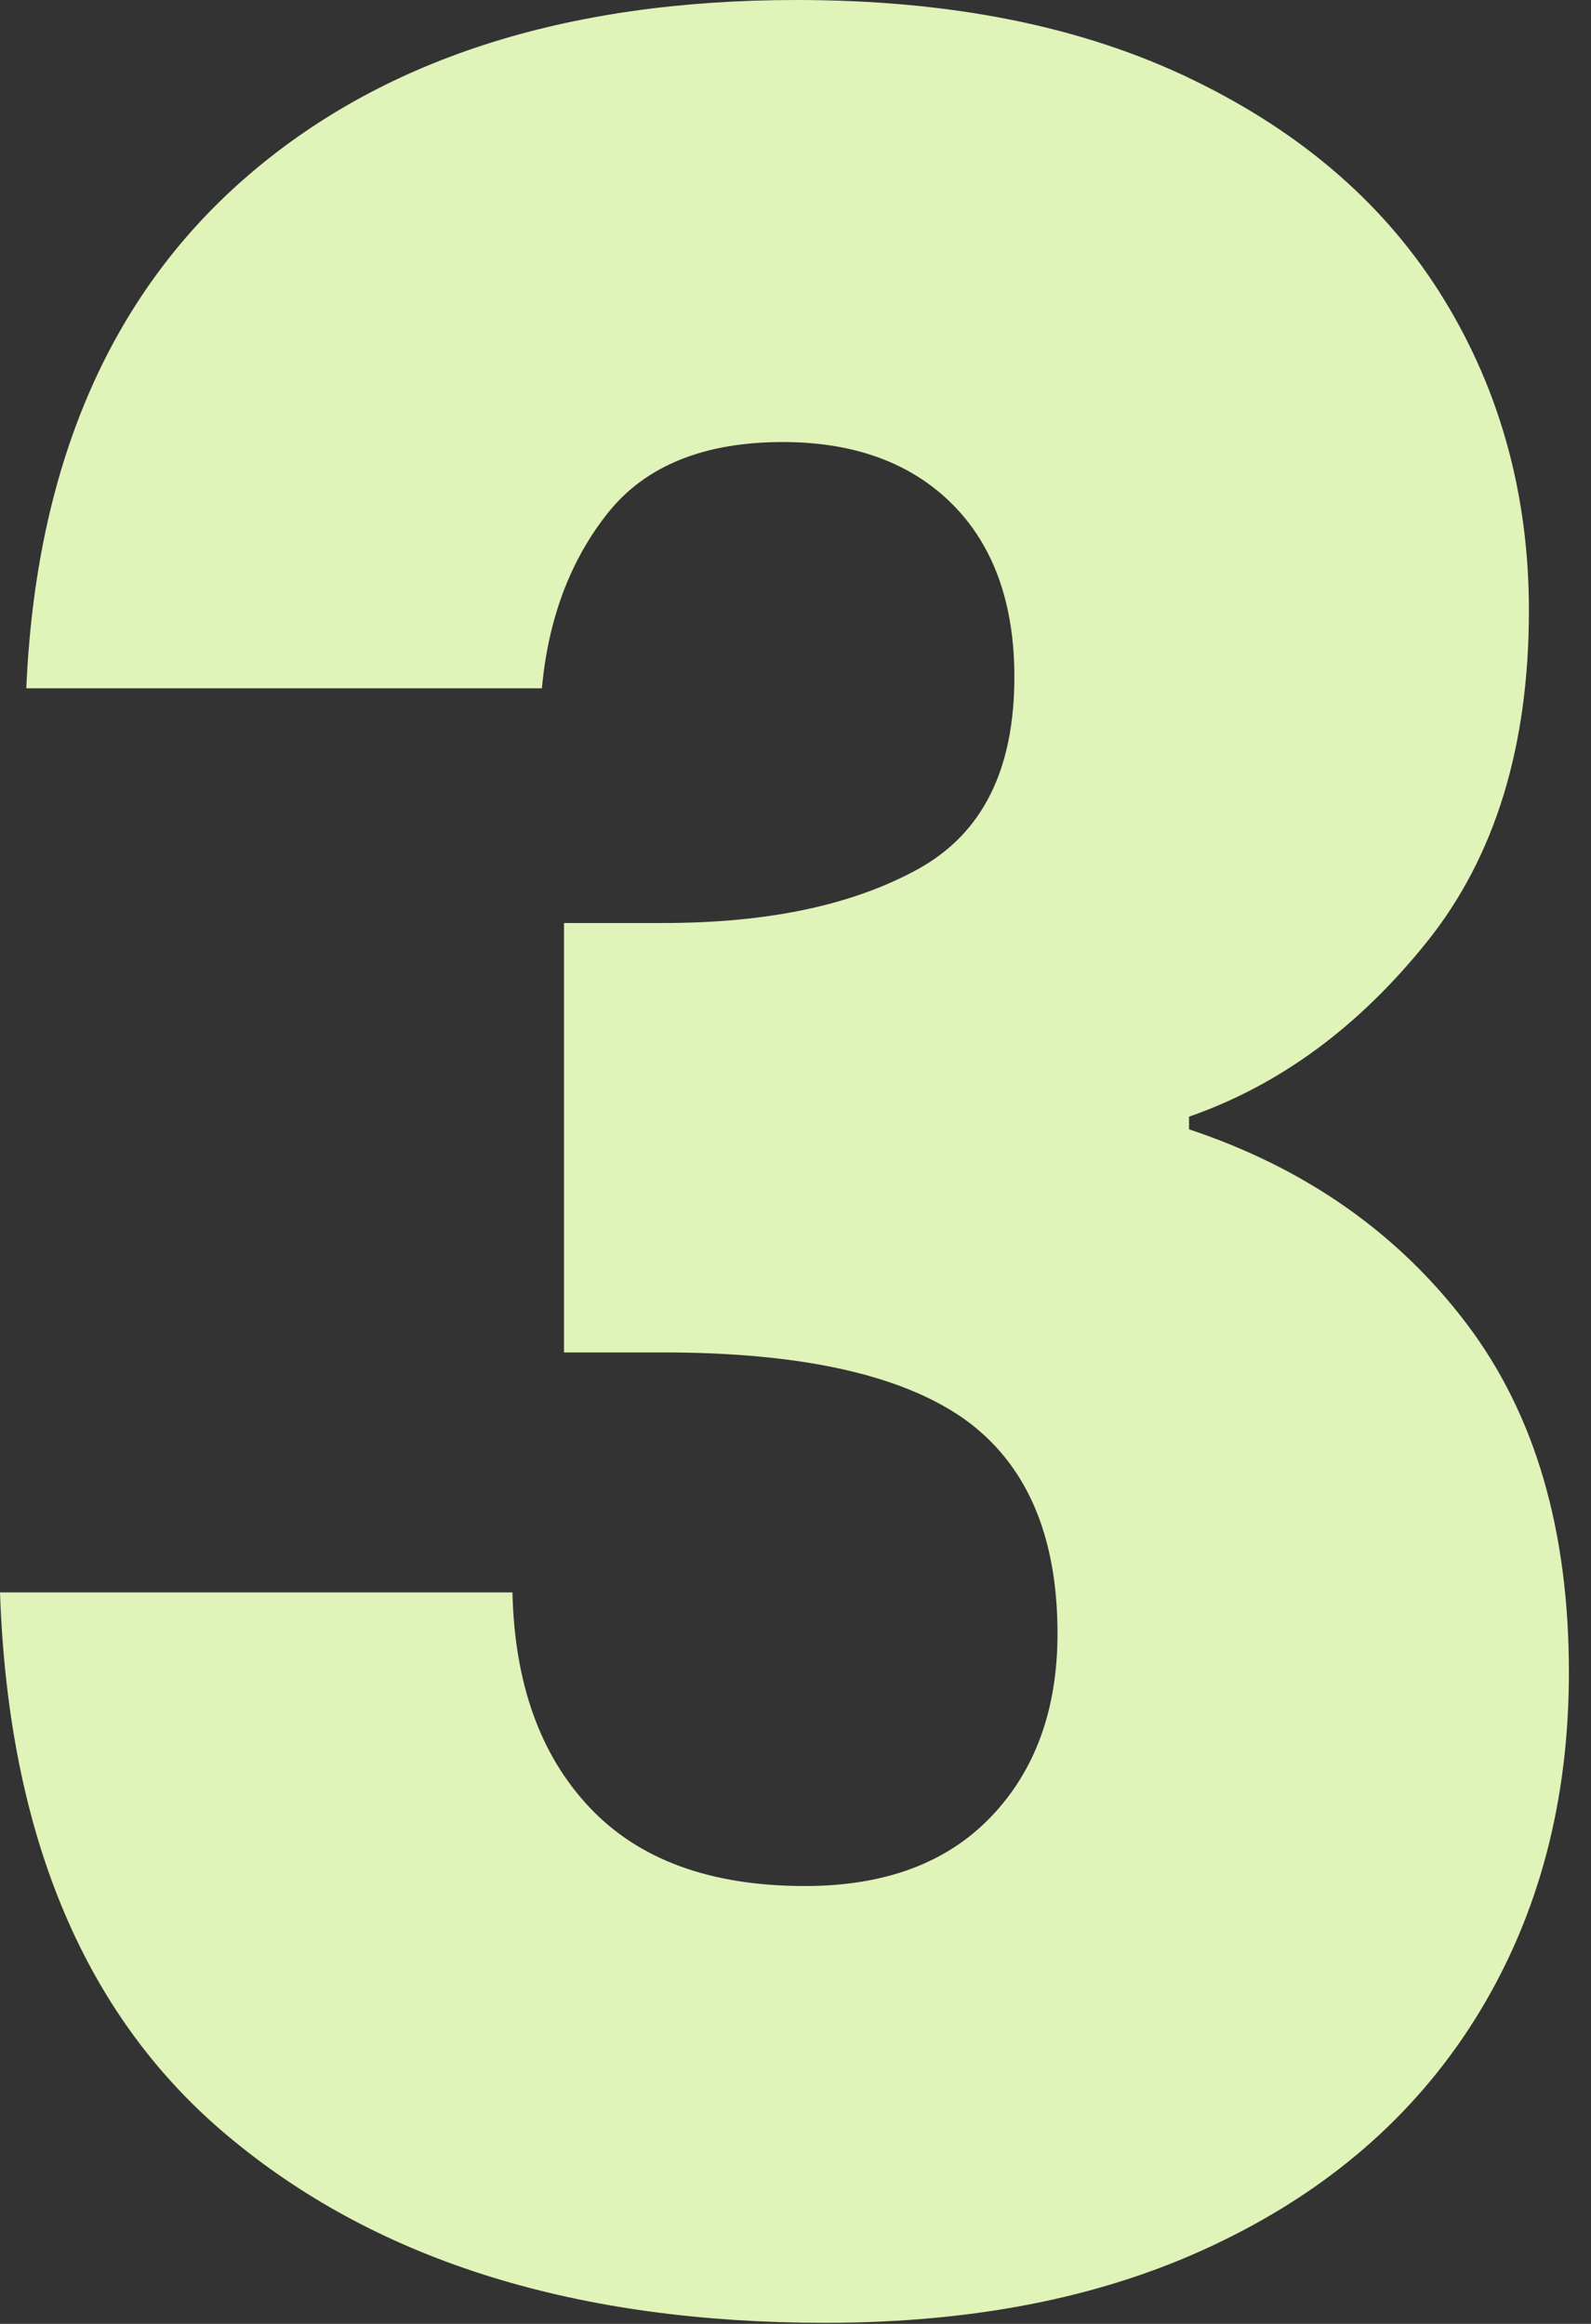 <?xml version="1.0" encoding="UTF-8"?>
<svg xmlns="http://www.w3.org/2000/svg" viewBox="0 0 151.2 220.8">
  <rect x="0" y="0" width="151.2" height="220.8" fill="#333333" stroke="none"/>
  <path d="m23.2 17c12.9-11.3 30.4-17 52.5-17 14.7 0 27.2 2.5 37.7 7.6s18.4 12 23.8 20.8 8.1 18.7 8.1 29.6c0 12.9-3.2 23.4-9.7 31.5s-14 13.6-22.6 16.6v1.2c11.1 3.7 19.9 9.9 26.4 18.5s9.7 19.6 9.7 33.1c0 12.1-2.8 22.8-8.4 32.1s-13.7 16.6-24.3 21.8c-10.7 5.3-23.3 7.9-38 7.9-23.5 0-42.2-5.8-56.2-17.3-14-11.4-21.4-28.8-22.2-52.1h48.7c.2 8.6 2.6 15.4 7.3 20.4s11.5 7.5 20.5 7.5c7.6 0 13.5-2.2 17.7-6.6s6.3-10.2 6.3-17.4c0-9.4-3-16.2-8.9-20.4-6-4.2-15.5-6.3-28.6-6.3h-9.4v-40.8h9.4c10 0 18-1.7 24.2-5.1s9.2-9.5 9.2-18.3c0-7-2-12.5-5.9-16.4s-9.3-5.9-16.1-5.9c-7.4 0-13 2.2-16.6 6.7s-5.7 10.1-6.3 16.7h-49c.9-20.9 7.8-37.1 20.7-48.4z" fill="#e0f3b8"></path>
</svg>
